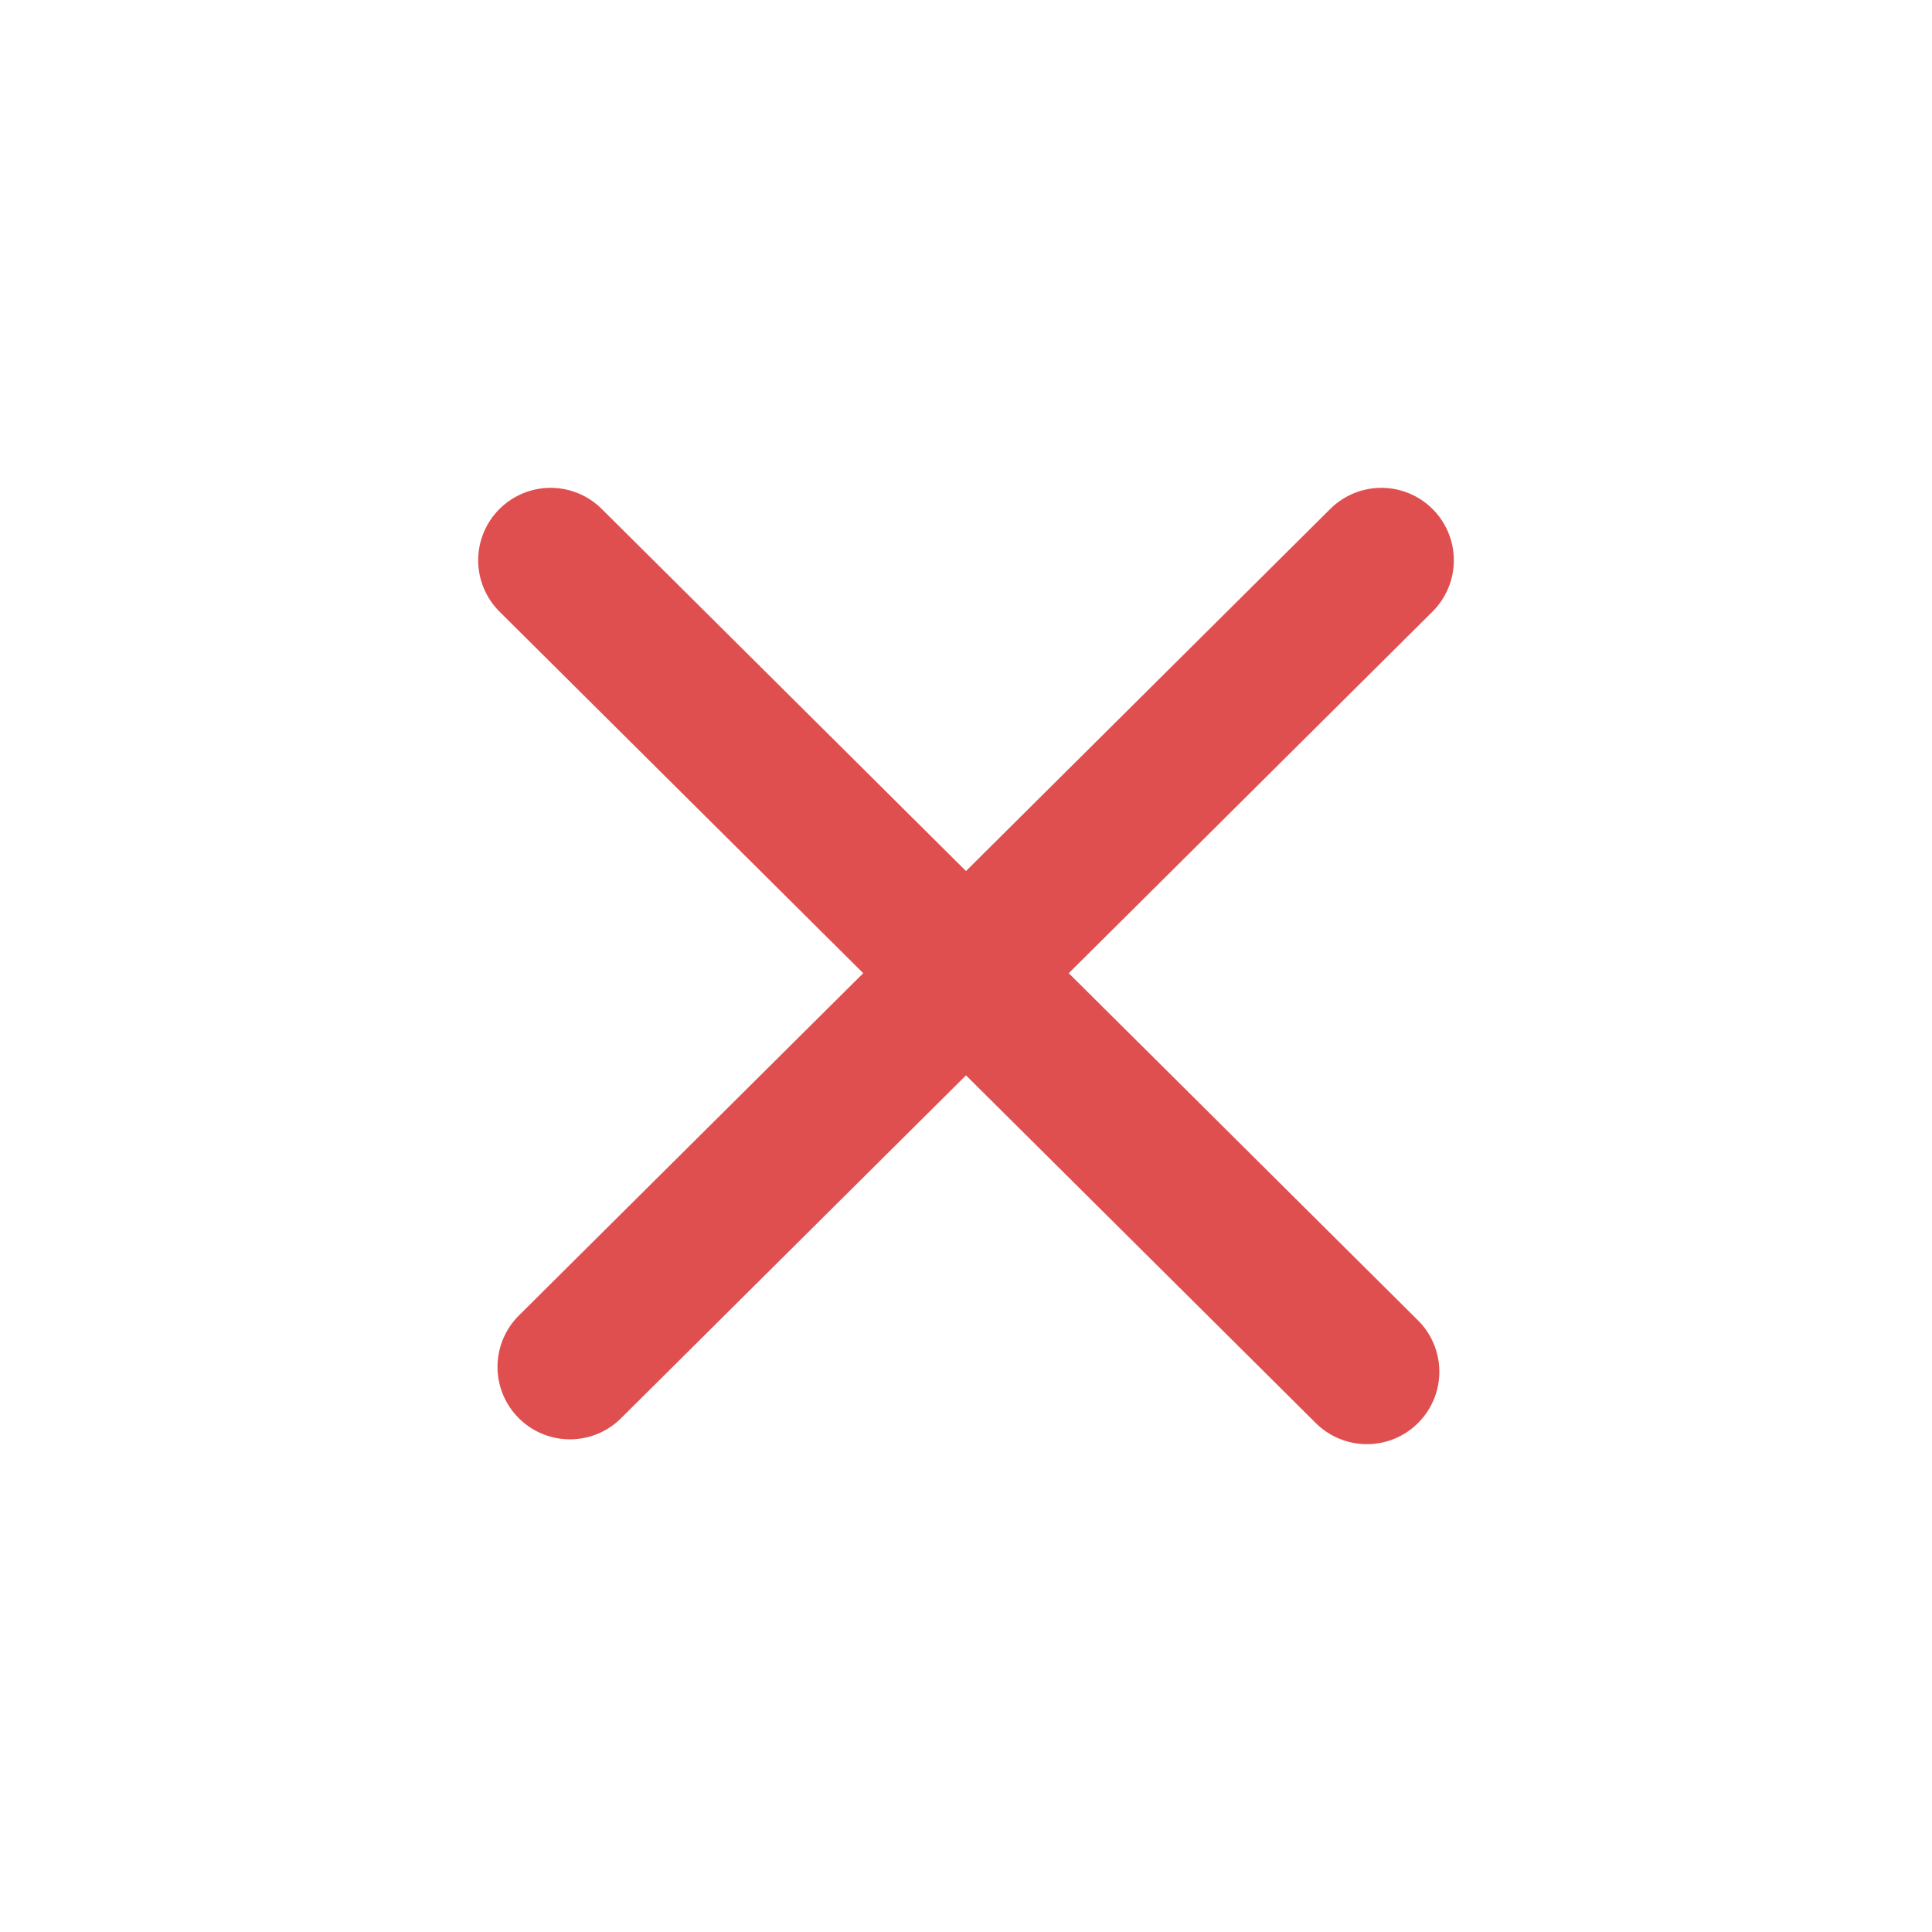 <?xml version="1.0" encoding="UTF-8"?>
<svg xmlns="http://www.w3.org/2000/svg" version="1.1" viewBox="0 0 40 40">
  <defs>
    <style>
      .cls-1 {
        fill: none;
        stroke: #e04f4f;
        stroke-linecap: round;
        stroke-miterlimit: 10;
        stroke-width: 3px;
      }
    </style>
  </defs>
  <!-- Generator: Adobe Illustrator 28.6.0, SVG Export Plug-In . SVG Version: 1.2.0 Build 709)  -->
  <g>
    <g id="Laag_1">
      <g>
        <line class="cls-1" x1="11.4" y1="11.6" x2="28.3" y2="28.4"/>
        <line class="cls-1" x1="28.6" y1="11.6" x2="11.8" y2="28.3"/>
      </g>
    </g>
  </g>
</svg>